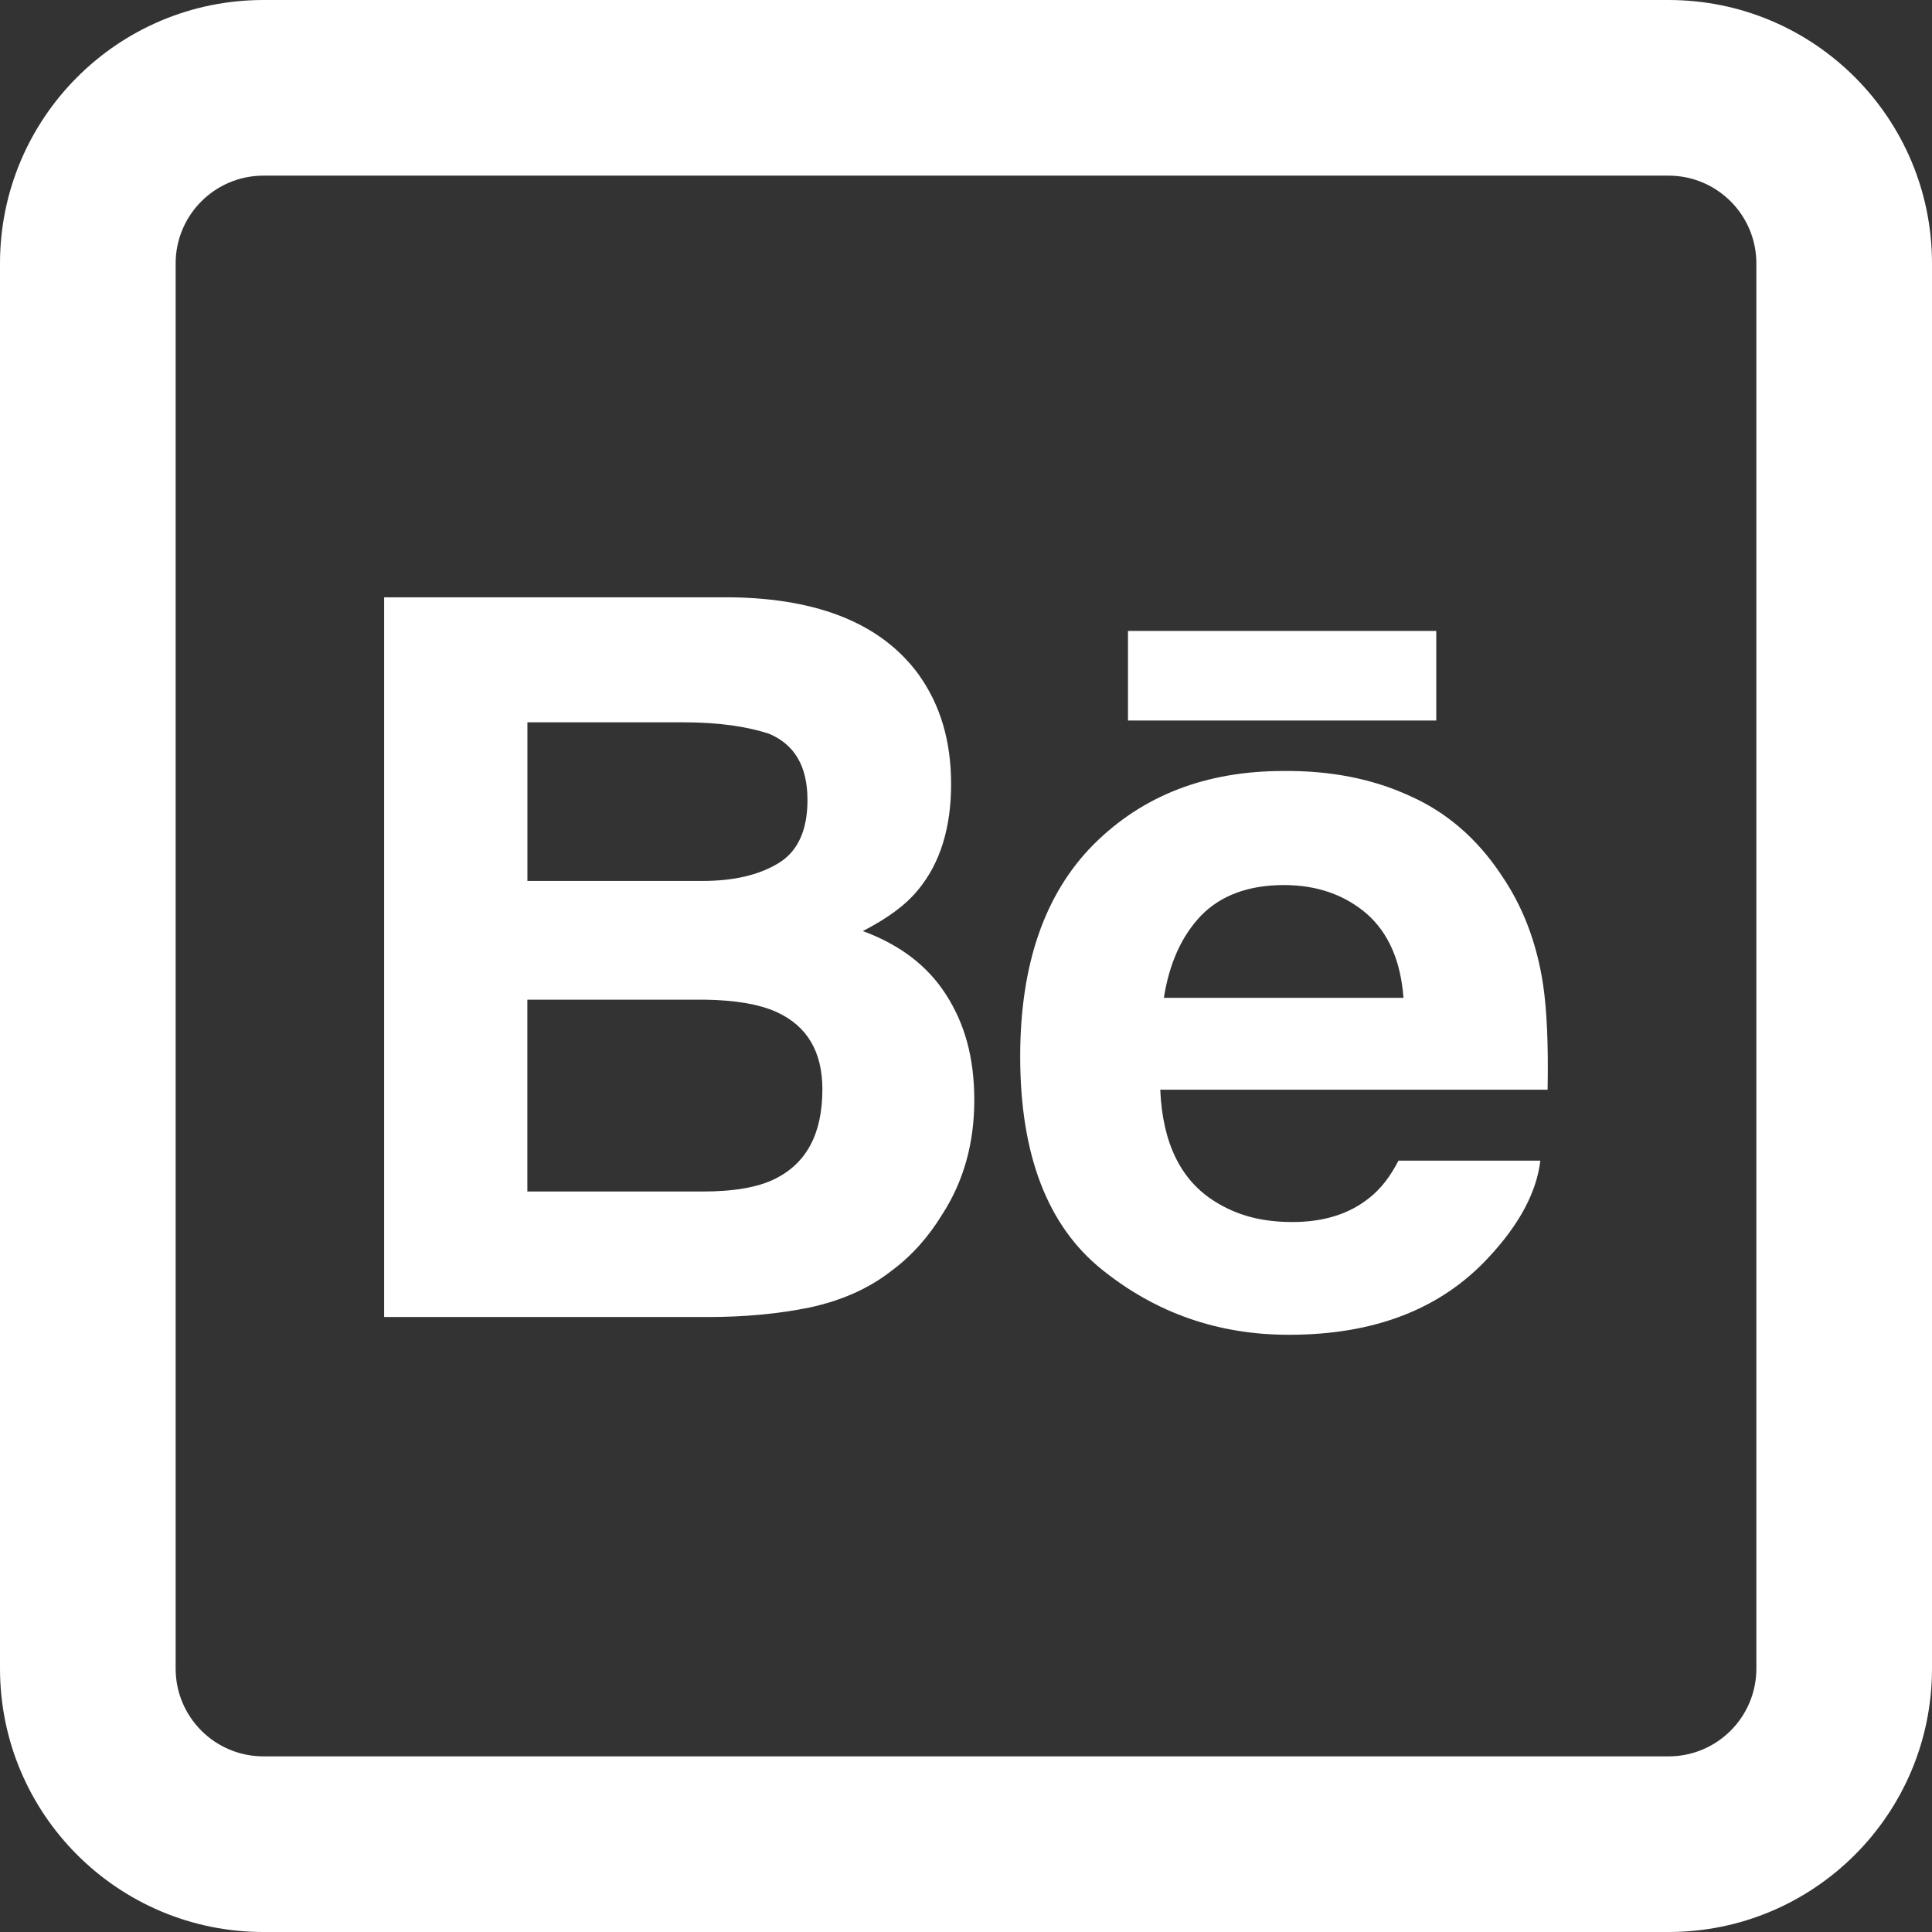 <svg xmlns="http://www.w3.org/2000/svg" id="Calque_2" data-name="Calque 2" viewBox="0 0 385 385"><rect x="0" y="0" width="385" height="385" fill="#333333" stroke="none"/><defs><style>      .cls-1, .cls-2 {        fill: #fff;      }      .cls-2 {        fill-rule: evenodd;      }    </style></defs><g id="Calque_1-2" data-name="Calque 1"><g><path class="cls-2" d="M332.5,0c29,0,52.5,23.51,52.5,52.5v280c0,29-23.5,52.5-52.5,52.5H52.5c-28.99,0-52.5-23.5-52.5-52.5V52.5C0,23.51,23.51,0,52.5,0h280ZM332.5,35c9.67,0,17.5,7.84,17.5,17.5v280c0,9.67-7.83,17.5-17.5,17.5H52.5c-9.66,0-17.5-7.83-17.5-17.5V52.5c0-9.66,7.84-17.5,17.5-17.5h280Z"></path><g><path class="cls-1" d="M299.07,174.2c-4.8-7.16-10.87-12.41-18.3-15.67-7.34-3.35-15.67-4.98-25.01-4.89-15.49,0-28.09,4.89-37.87,14.68-9.69,9.78-14.59,23.83-14.59,42.22,0,19.57,5.44,33.7,16.22,42.4,10.78,8.7,23.19,13.05,37.33,13.05,17.12,0,30.35-5.16,39.86-15.49,6.07-6.52,9.51-12.96,10.24-19.21h-28.27c-1.63,3.17-3.53,5.62-5.71,7.34-3.99,3.26-9.15,4.89-15.4,4.89s-11.05-1.36-15.31-3.99c-6.98-4.26-10.6-11.78-11.05-22.38h77.19c.18-9.15-.18-16.13-.91-21.02-1.27-8.33-4.08-15.67-8.43-21.92ZM231.93,198.84c1.09-6.89,3.53-12.32,7.43-16.4,3.9-3.99,9.42-6.07,16.49-6.07,6.52,0,12.05,1.9,16.49,5.71,4.35,3.81,6.79,9.42,7.34,16.76h-47.75Z"></path><rect class="cls-1" x="224.78" y="125.73" width="61.43" height="17.85"></rect><path class="cls-1" d="M171.96,185.52c4.8-2.45,8.52-5.16,10.96-8.15,4.44-5.35,6.61-12.41,6.61-21.11s-2.17-15.85-6.52-21.92c-7.34-9.97-19.75-15.04-37.15-15.31h-69.31v143.42h64.51c7.34,0,14.04-.63,20.29-1.9,6.25-1.36,11.69-3.71,16.22-7.25,4.08-2.99,7.43-6.79,10.15-11.23,4.35-6.7,6.43-14.31,6.43-22.83s-1.9-15.22-5.62-21.02c-3.71-5.8-9.24-9.97-16.58-12.68ZM105.1,143.94h31.17c6.89,0,12.5.82,16.94,2.26,5.16,2.17,7.7,6.52,7.7,13.23,0,5.98-1.9,10.24-5.8,12.59-3.9,2.36-8.88,3.53-15.13,3.53h-34.88v-31.62ZM154.47,234.9c-3.44,1.72-8.24,2.54-14.5,2.54h-34.88v-38.23h35.33c6.16.09,10.87.91,14.31,2.45,6.16,2.81,9.15,7.97,9.15,15.4,0,8.79-3.08,14.68-9.42,17.85Z"></path></g></g></g></svg>